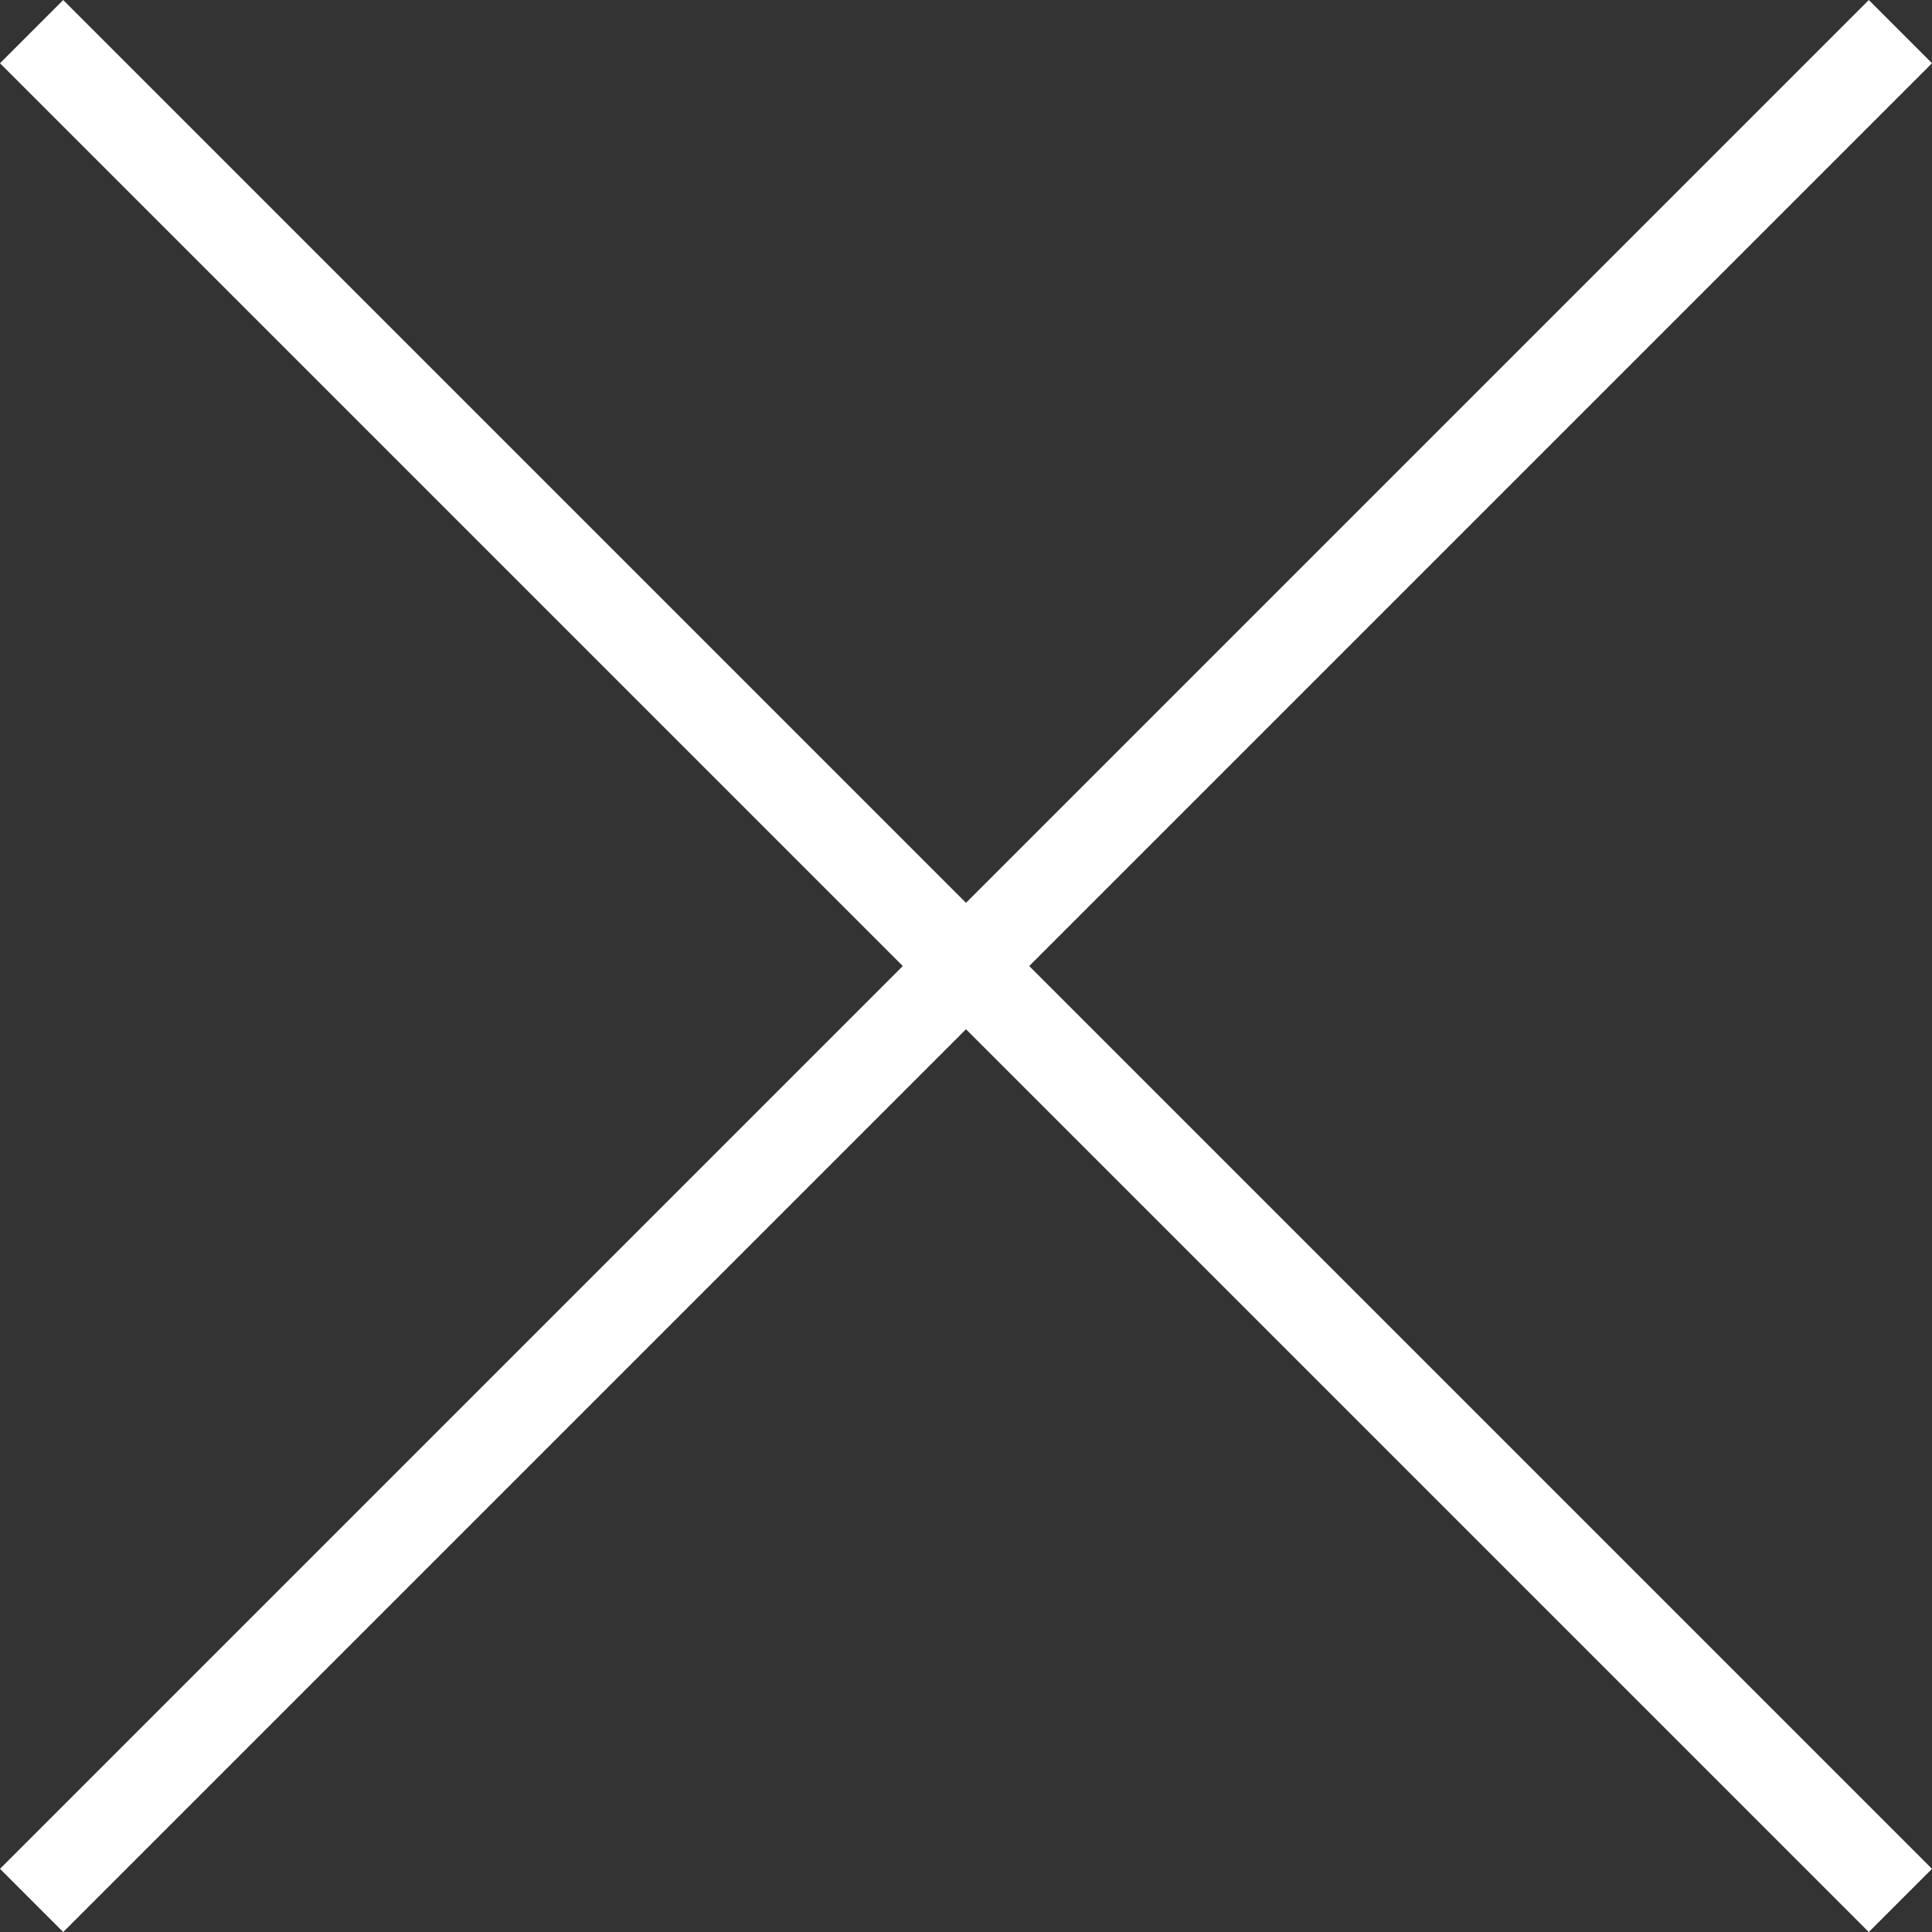 <svg xmlns="http://www.w3.org/2000/svg" width="43.219" height="43.219" viewBox="0 0 43.219 43.219">
  <rect x="0" y="0" width="43.219" height="43.219" fill="#333333" stroke="none"/>
  <g id="Group_614" data-name="Group 614" transform="translate(-313.617 -21.854)">
    <path id="Path_87" data-name="Path 87" d="M0,0H59.121" transform="translate(314.324 22.562) rotate(45)" fill="none" stroke="#fff" stroke-width="2"/>
    <path id="Path_88" data-name="Path 88" d="M0,0H59.121" transform="translate(356.129 22.562) rotate(135)" fill="none" stroke="#fff" stroke-width="2"/>
  </g>
</svg>
